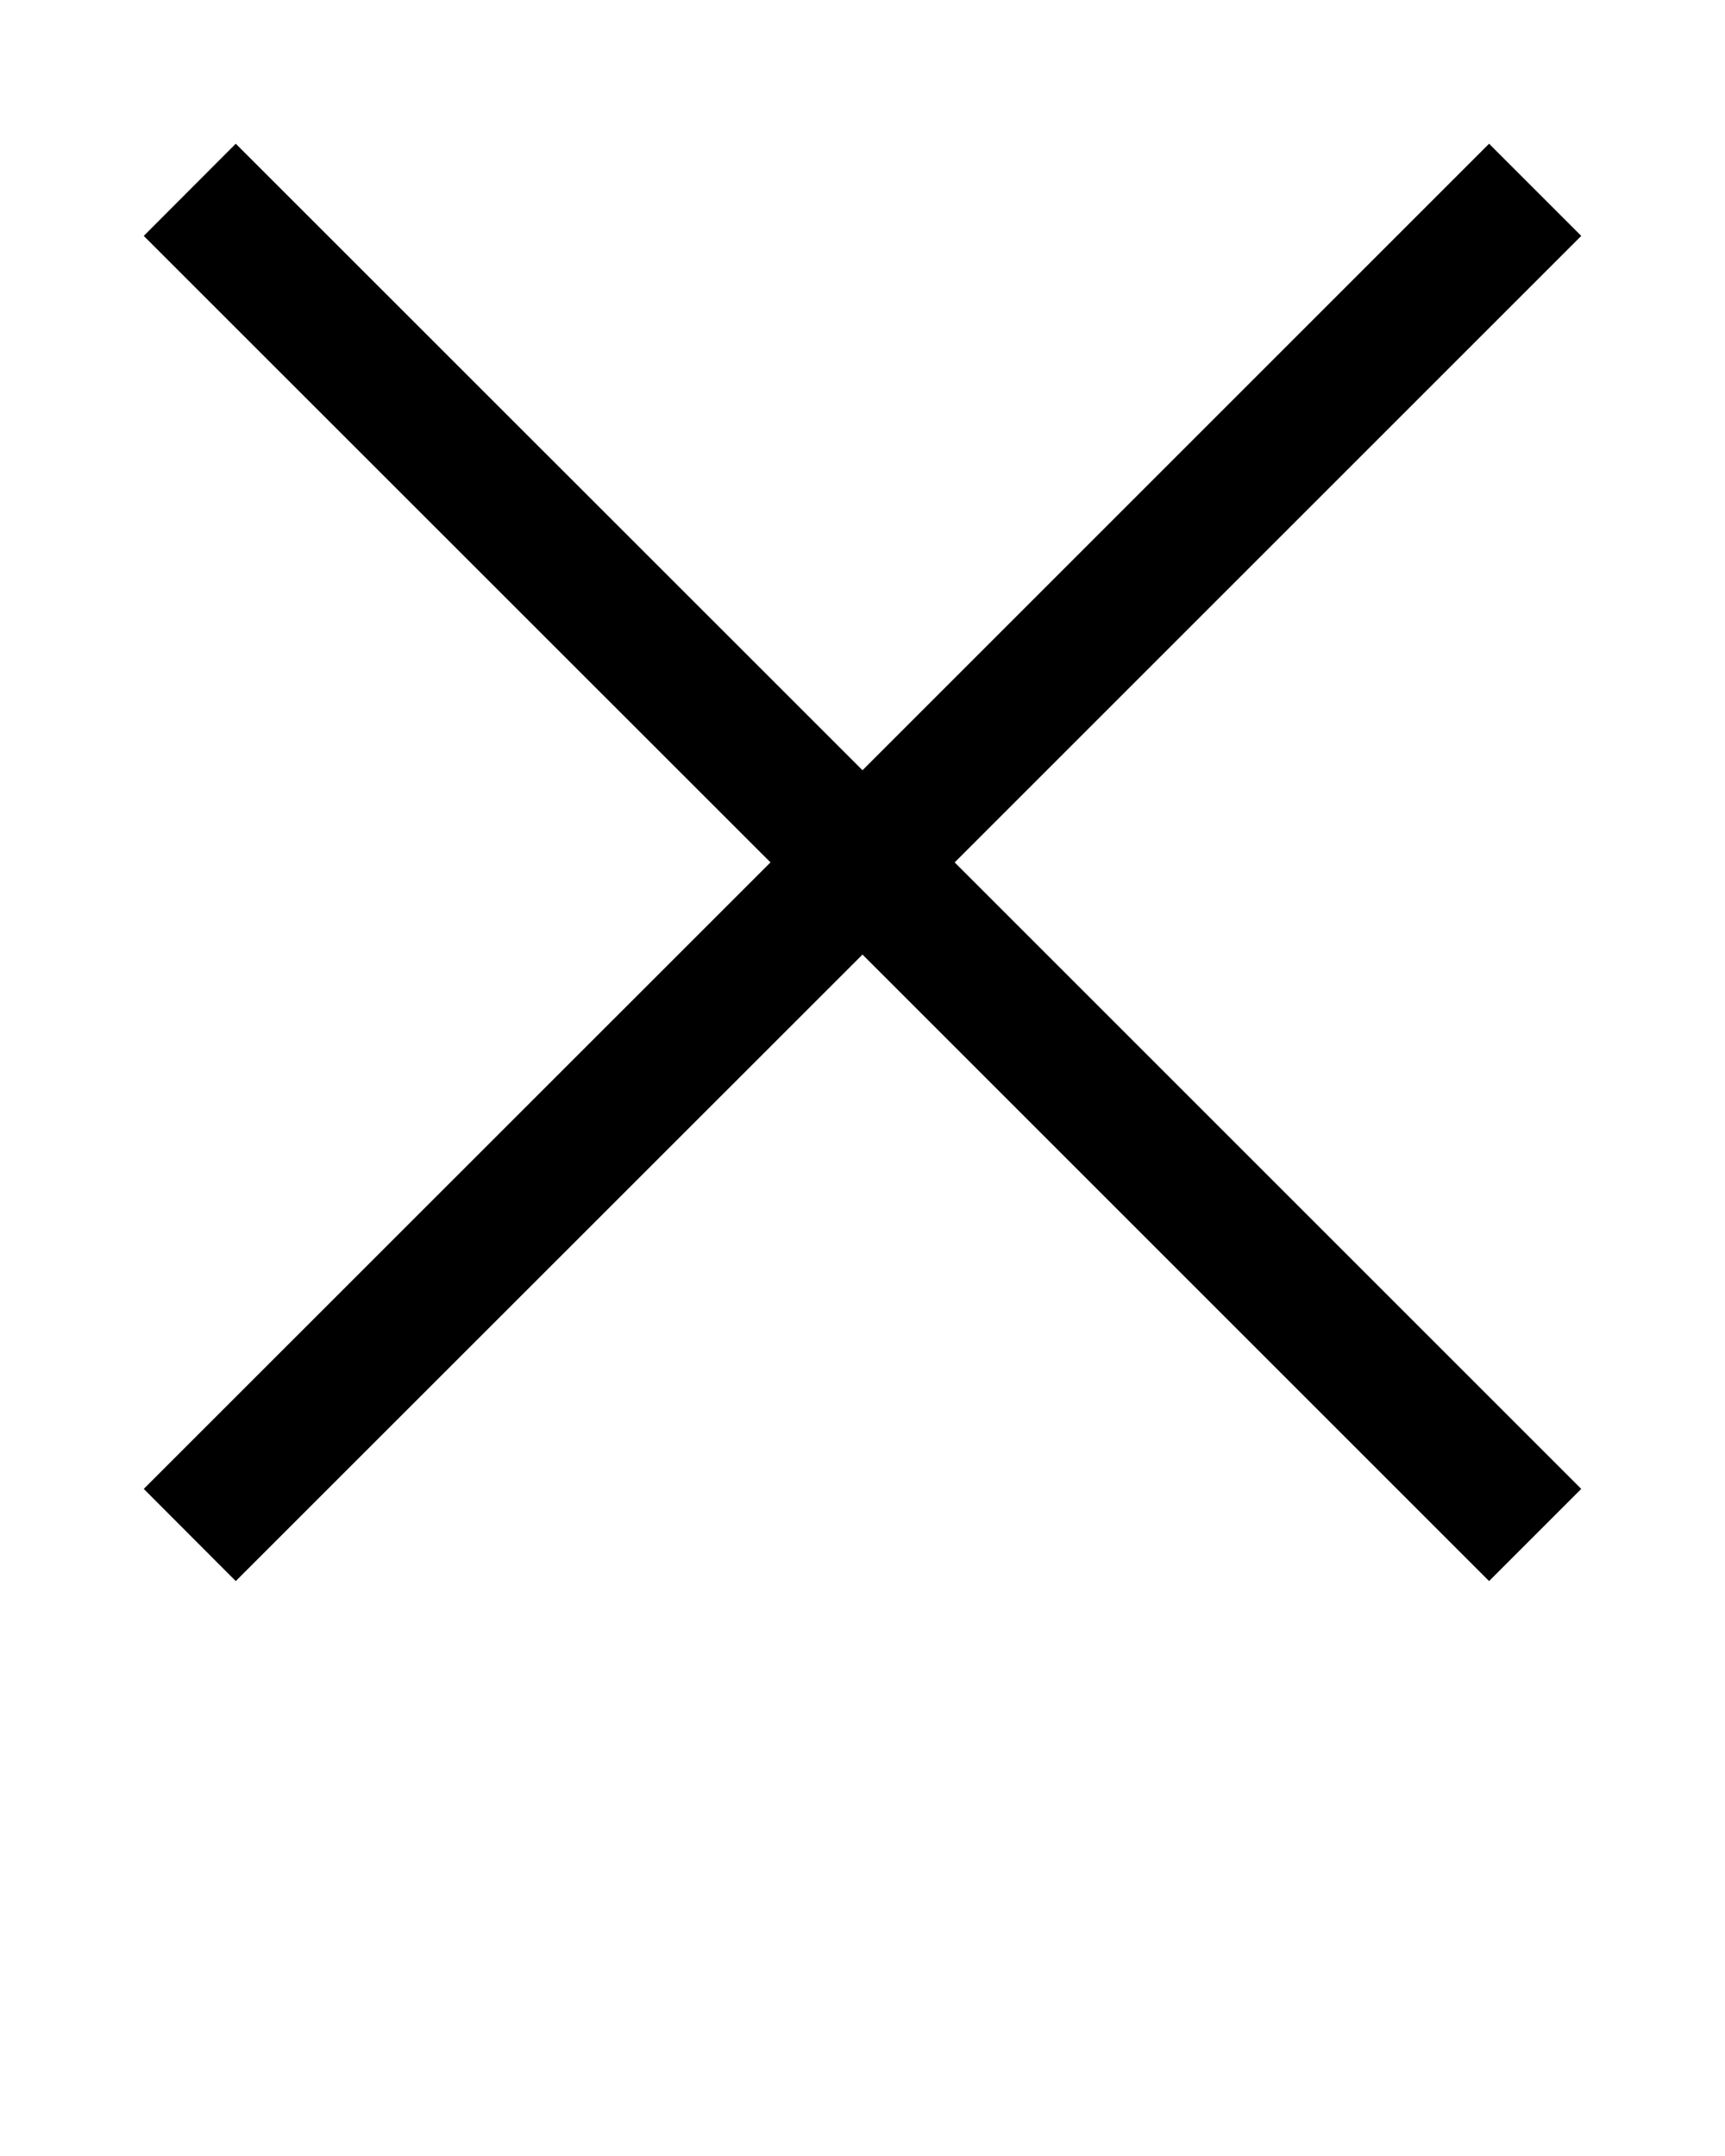 <?xml version="1.0" encoding="UTF-8"?>
<svg id="Layer_1" data-name="Layer 1" xmlns="http://www.w3.org/2000/svg" version="1.1" viewBox="0 0 96 120">
  <polygon class="closestyle" points="88 13.13 82.87 8 48 42.87 13.12 8 8 13.13 42.88 48 8 82.87 13.12 88 48 53.13 82.87 88 88 82.87 53.13 48 88 13.13"/>
</svg>